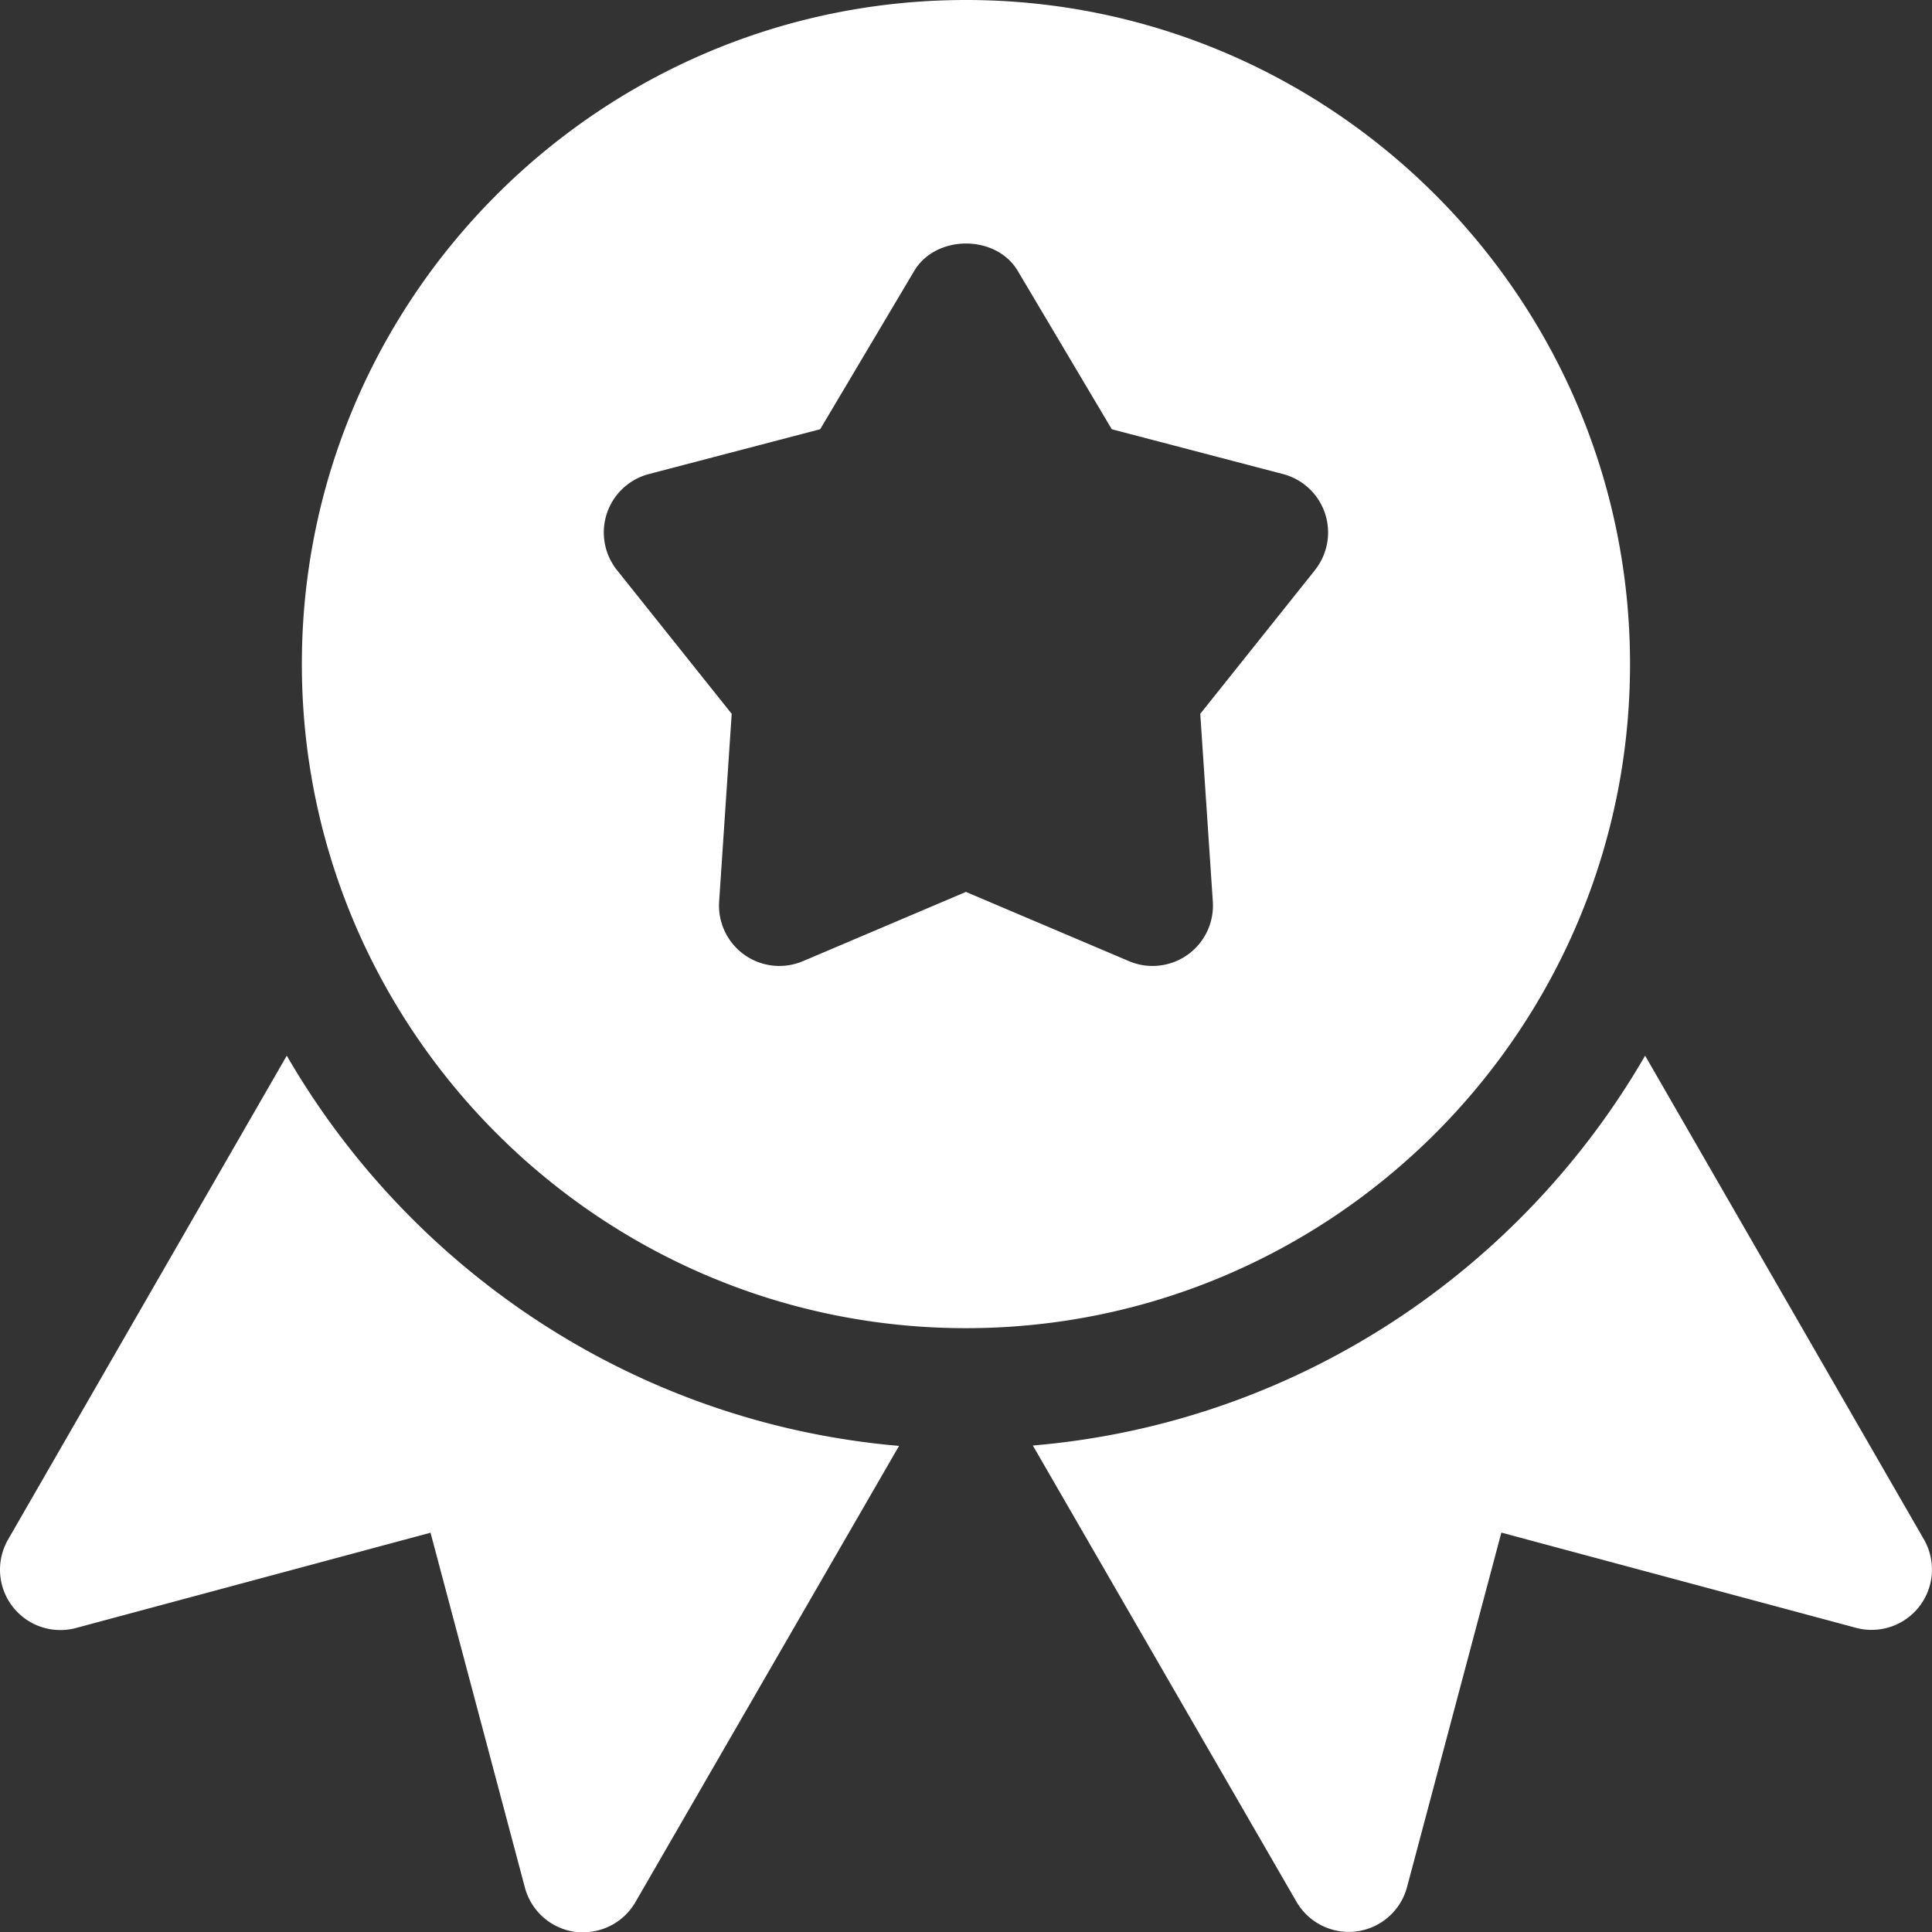 <?xml version="1.0" encoding="UTF-8"?> <svg xmlns="http://www.w3.org/2000/svg" viewBox="0 0 512.03 512.05"><rect x="0" y="0" width="512.03" height="512.05" fill="#333333" stroke="none"/> <defs> <style>.cls-1{fill:#fff;}</style> </defs> <g id="Слой_2" data-name="Слой 2"> <g id="Слой_1-2" data-name="Слой 1"> <g id="Слой_2-2" data-name="Слой 2"> <g id="Capa_1" data-name="Capa 1"> <path class="cls-1" d="M256,0C159,0,80,78.94,80,176S159,352,256,352s176-78.94,176-176S353,0,256,0Zm92.5,151.1-30.4,38.08,3.33,49.76a16,16,0,0,1-16,17.06,15.73,15.73,0,0,1-6.24-1.28L256,236.38l-43.17,18.34a16,16,0,0,1-22.24-15.78l3.33-49.76-30.4-38.08A16,16,0,0,1,172,125.63l45.37-11.87,24.9-41.92c5.76-9.73,21.76-9.73,27.49,0l24.89,41.92L340,125.63a16,16,0,0,1,8.48,25.47Z"></path> <path class="cls-1" d="M76,279.78,2.15,408a16,16,0,0,0,18,23.46l93.95-25.25,25,94A16,16,0,0,0,152.45,512c.7.07,1.44.1,2.11.1a16,16,0,0,0,13.85-8l69.86-120.9C168.87,377.22,109.22,337.12,76,279.78Z"></path> <path class="cls-1" d="M509.9,408,436,279.78c-33.19,57.34-92.87,97.44-162.27,103.32L343.59,504a16,16,0,0,0,13.86,8,14.43,14.43,0,0,0,2.08-.13,16,16,0,0,0,13.37-11.74l25-93.95,94,25.24a16,16,0,0,0,18-23.42Z"></path> </g> </g> </g> </g> </svg> 